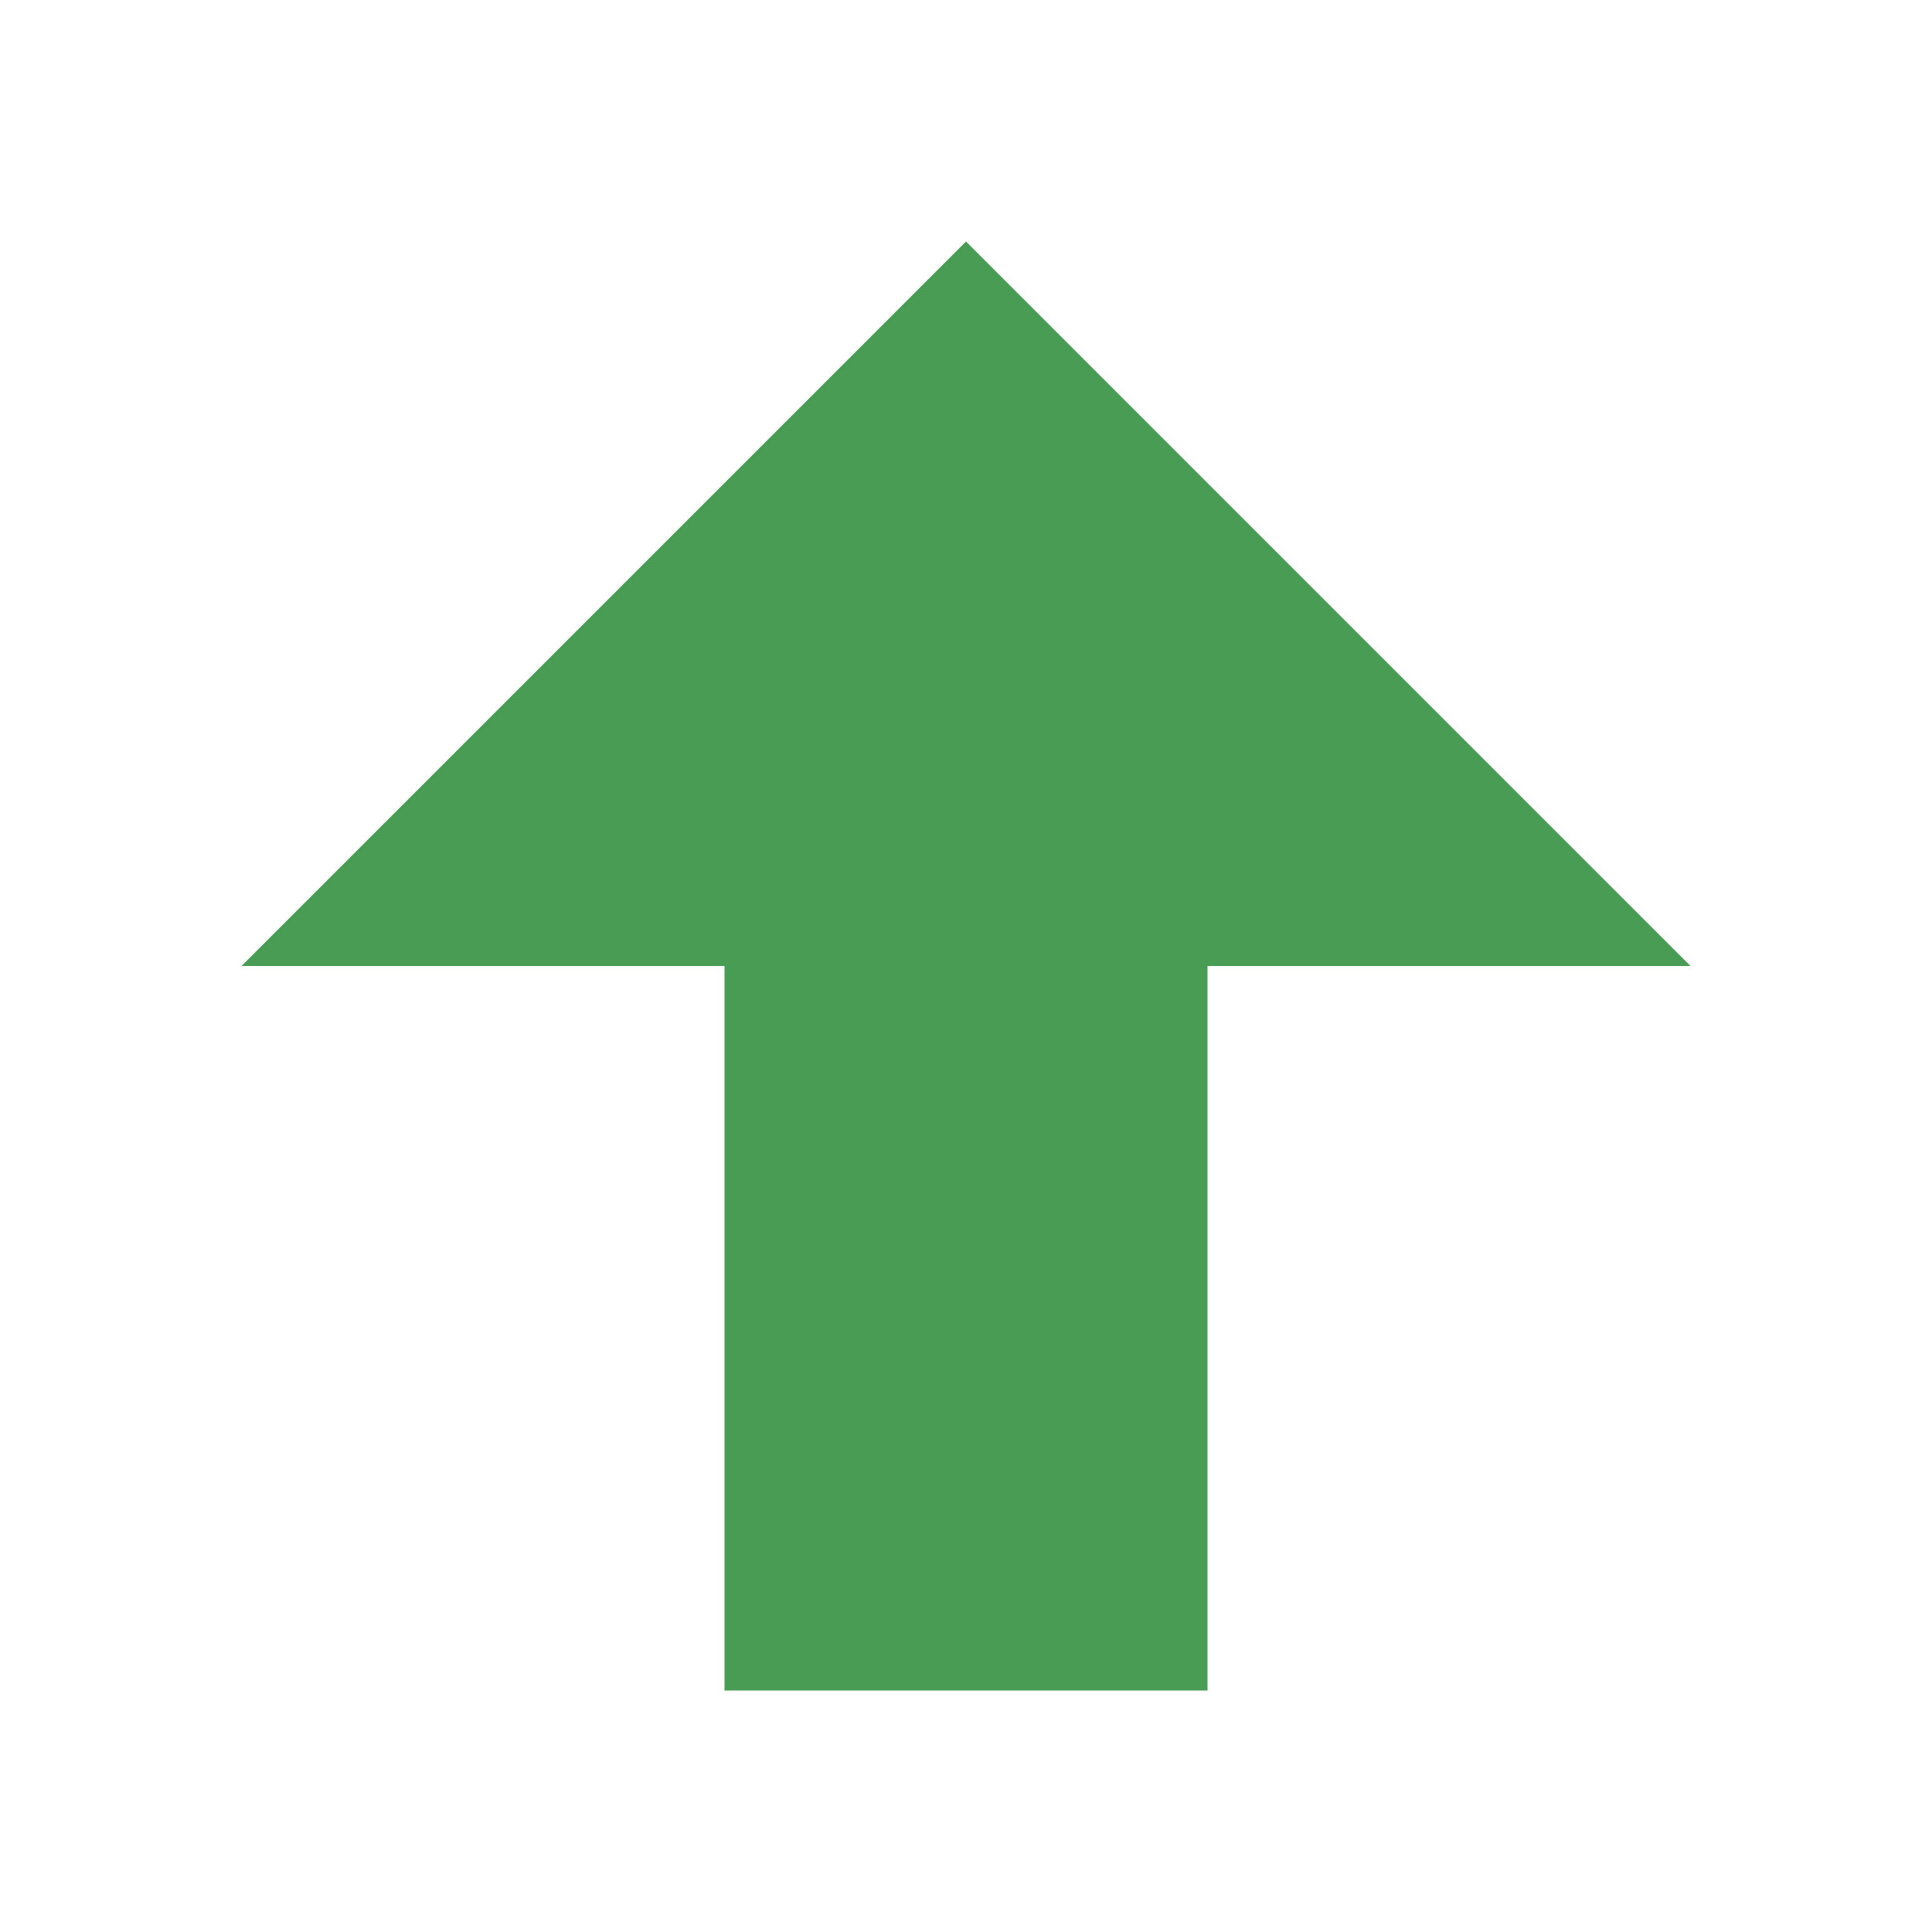 <svg width="16" height="16" viewBox="0 0 16 16" fill="none" xmlns="http://www.w3.org/2000/svg"> 
 <g id="submitDB_dark"> 
  <path id="Vector" fill-rule="evenodd" clip-rule="evenodd" d="M6 8H2L8 2L14 8H10V14H6V8Z" fill="#499C54" /> 
 </g> 
</svg>